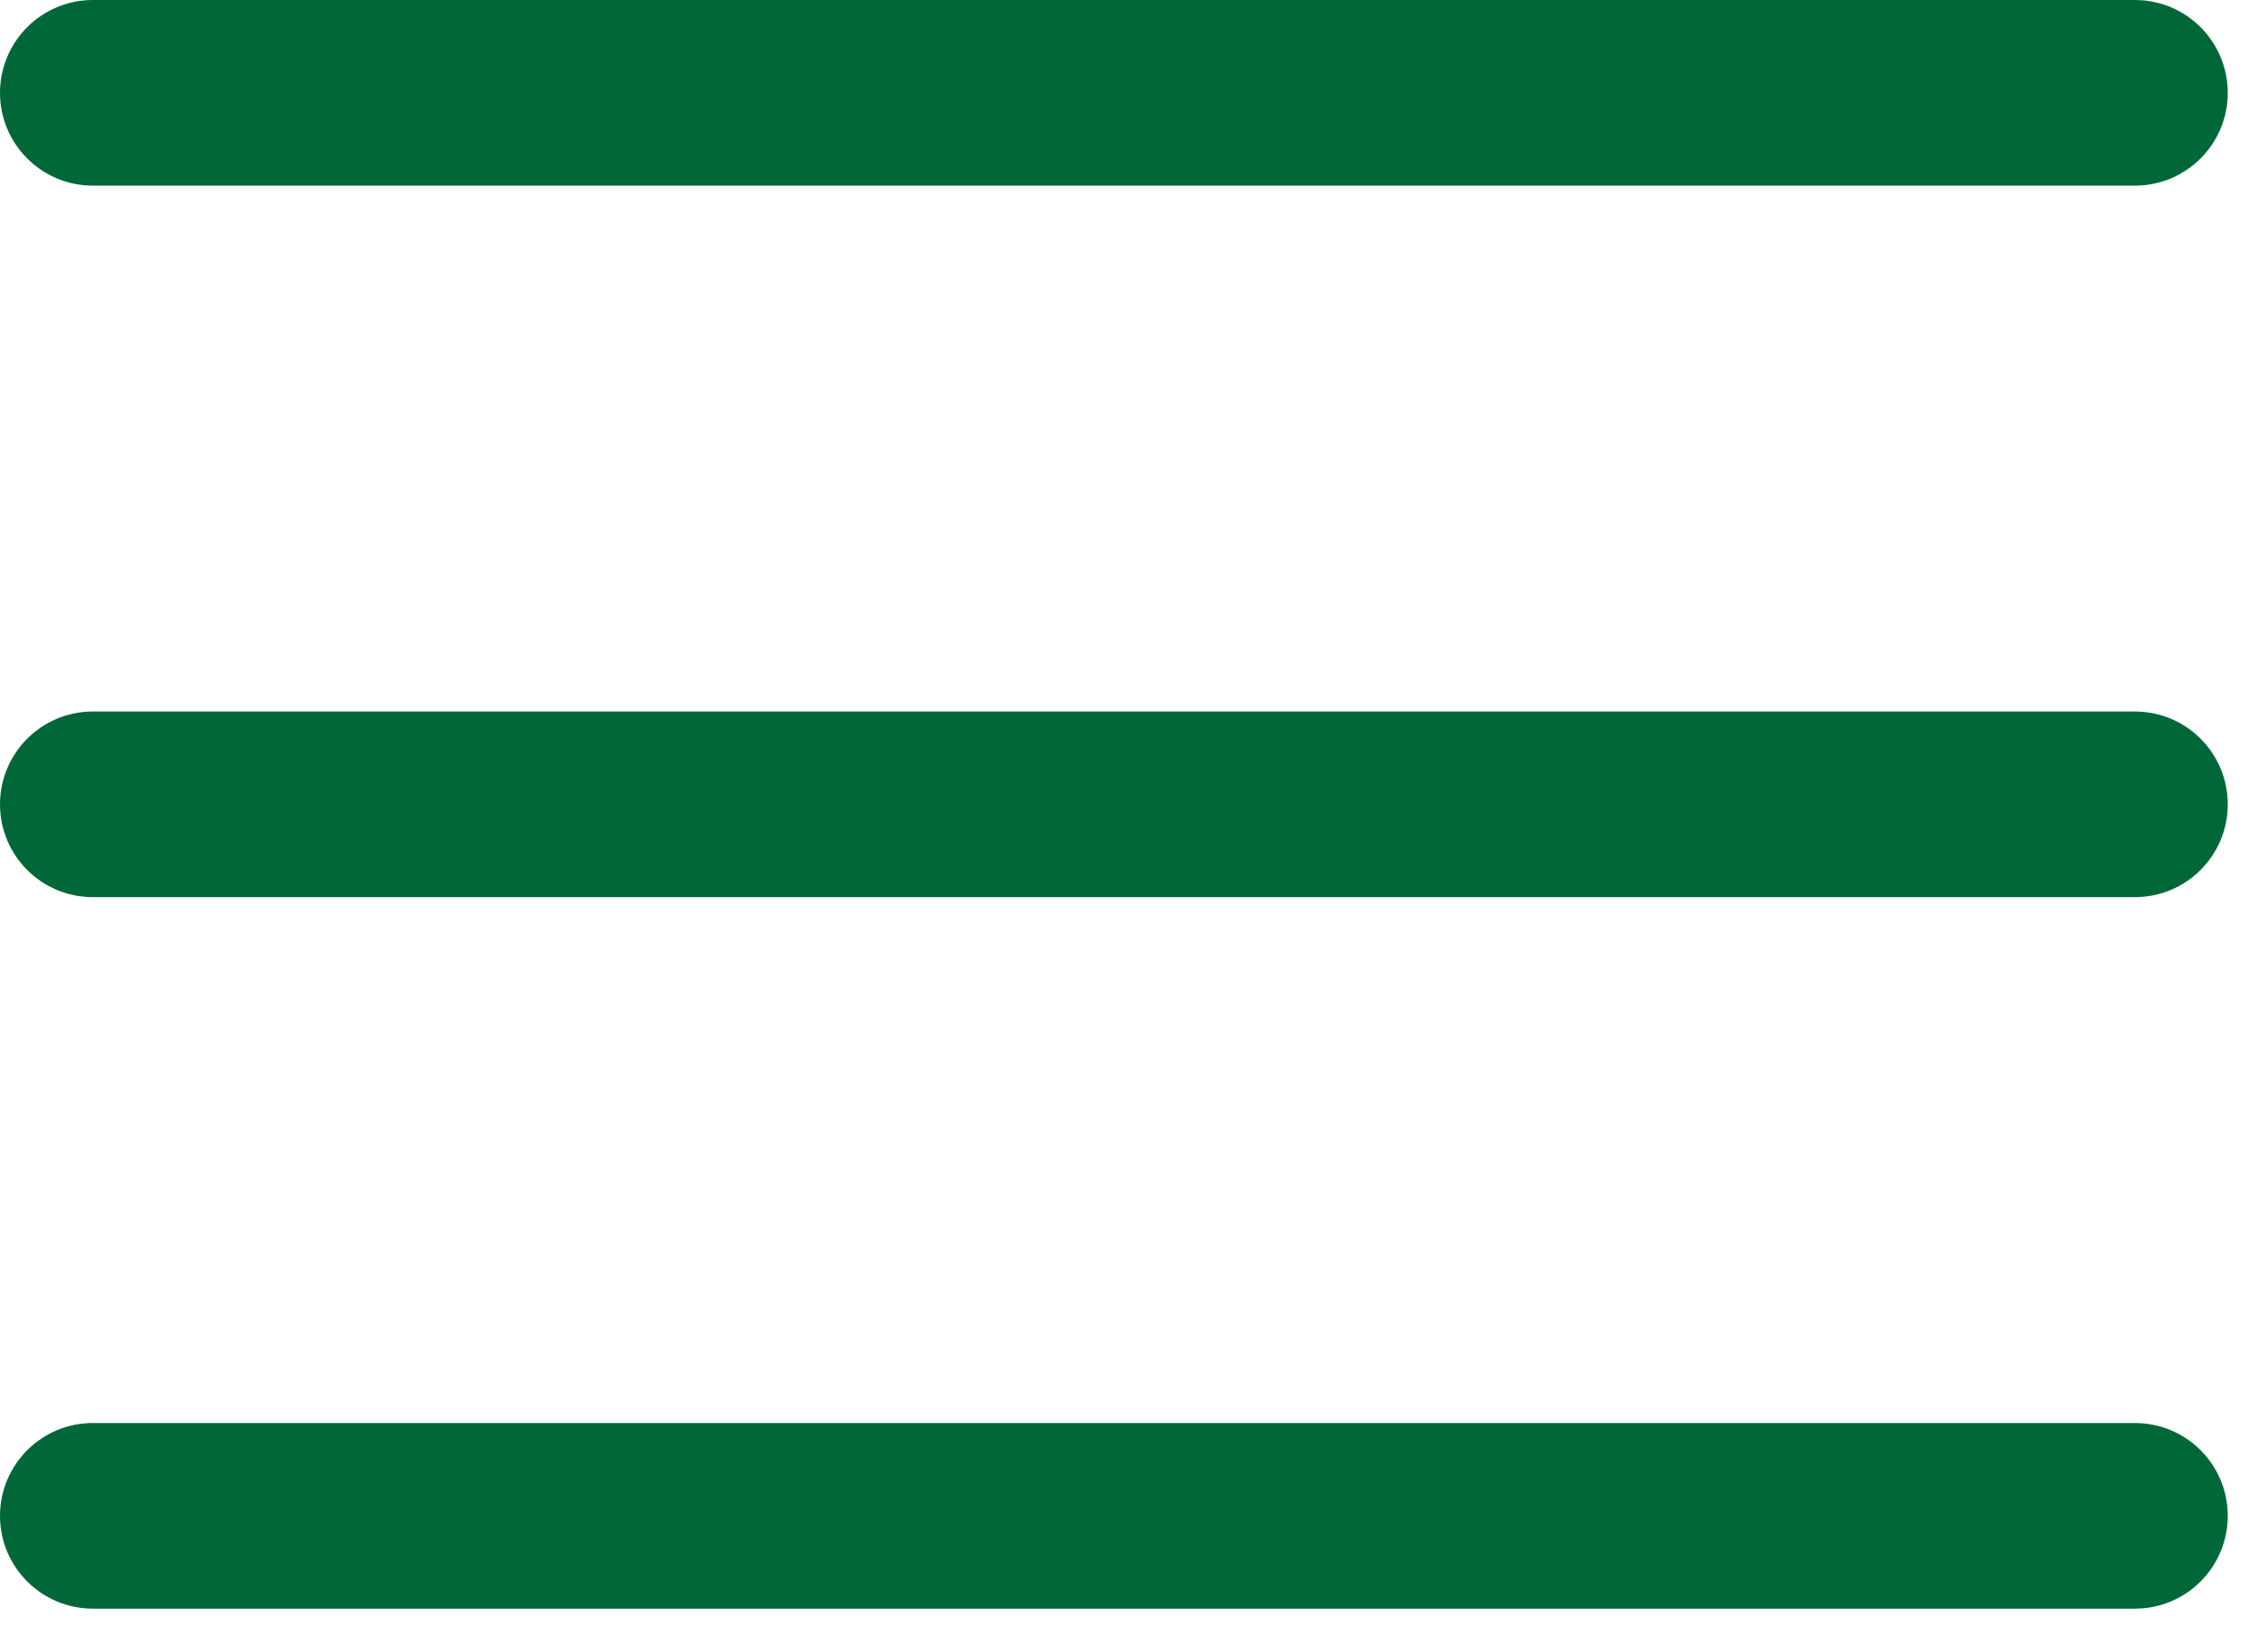 <svg width="34" height="25" viewBox="0 0 34 25" fill="none" xmlns="http://www.w3.org/2000/svg">
<path d="M32.304 13.575H1.405C0.629 13.575 0 12.946 0 12.171C0 11.395 0.629 10.766 1.405 10.766H32.304C33.08 10.766 33.709 11.395 33.709 12.171C33.709 12.946 33.08 13.575 32.304 13.575Z" fill="#006838"/>
<path d="M32.304 2.809H1.405C0.629 2.809 0 2.18 0 1.405C0 0.629 0.629 0 1.405 0H32.304C33.08 0 33.709 0.629 33.709 1.405C33.709 2.18 33.08 2.809 32.304 2.809Z" fill="#006838"/>
<path d="M32.304 24.341H1.405C0.629 24.341 0 23.712 0 22.936C0 22.161 0.629 21.532 1.405 21.532H32.304C33.08 21.532 33.709 22.161 33.709 22.936C33.709 23.712 33.08 24.341 32.304 24.341Z" fill="#006838"/>
</svg>
